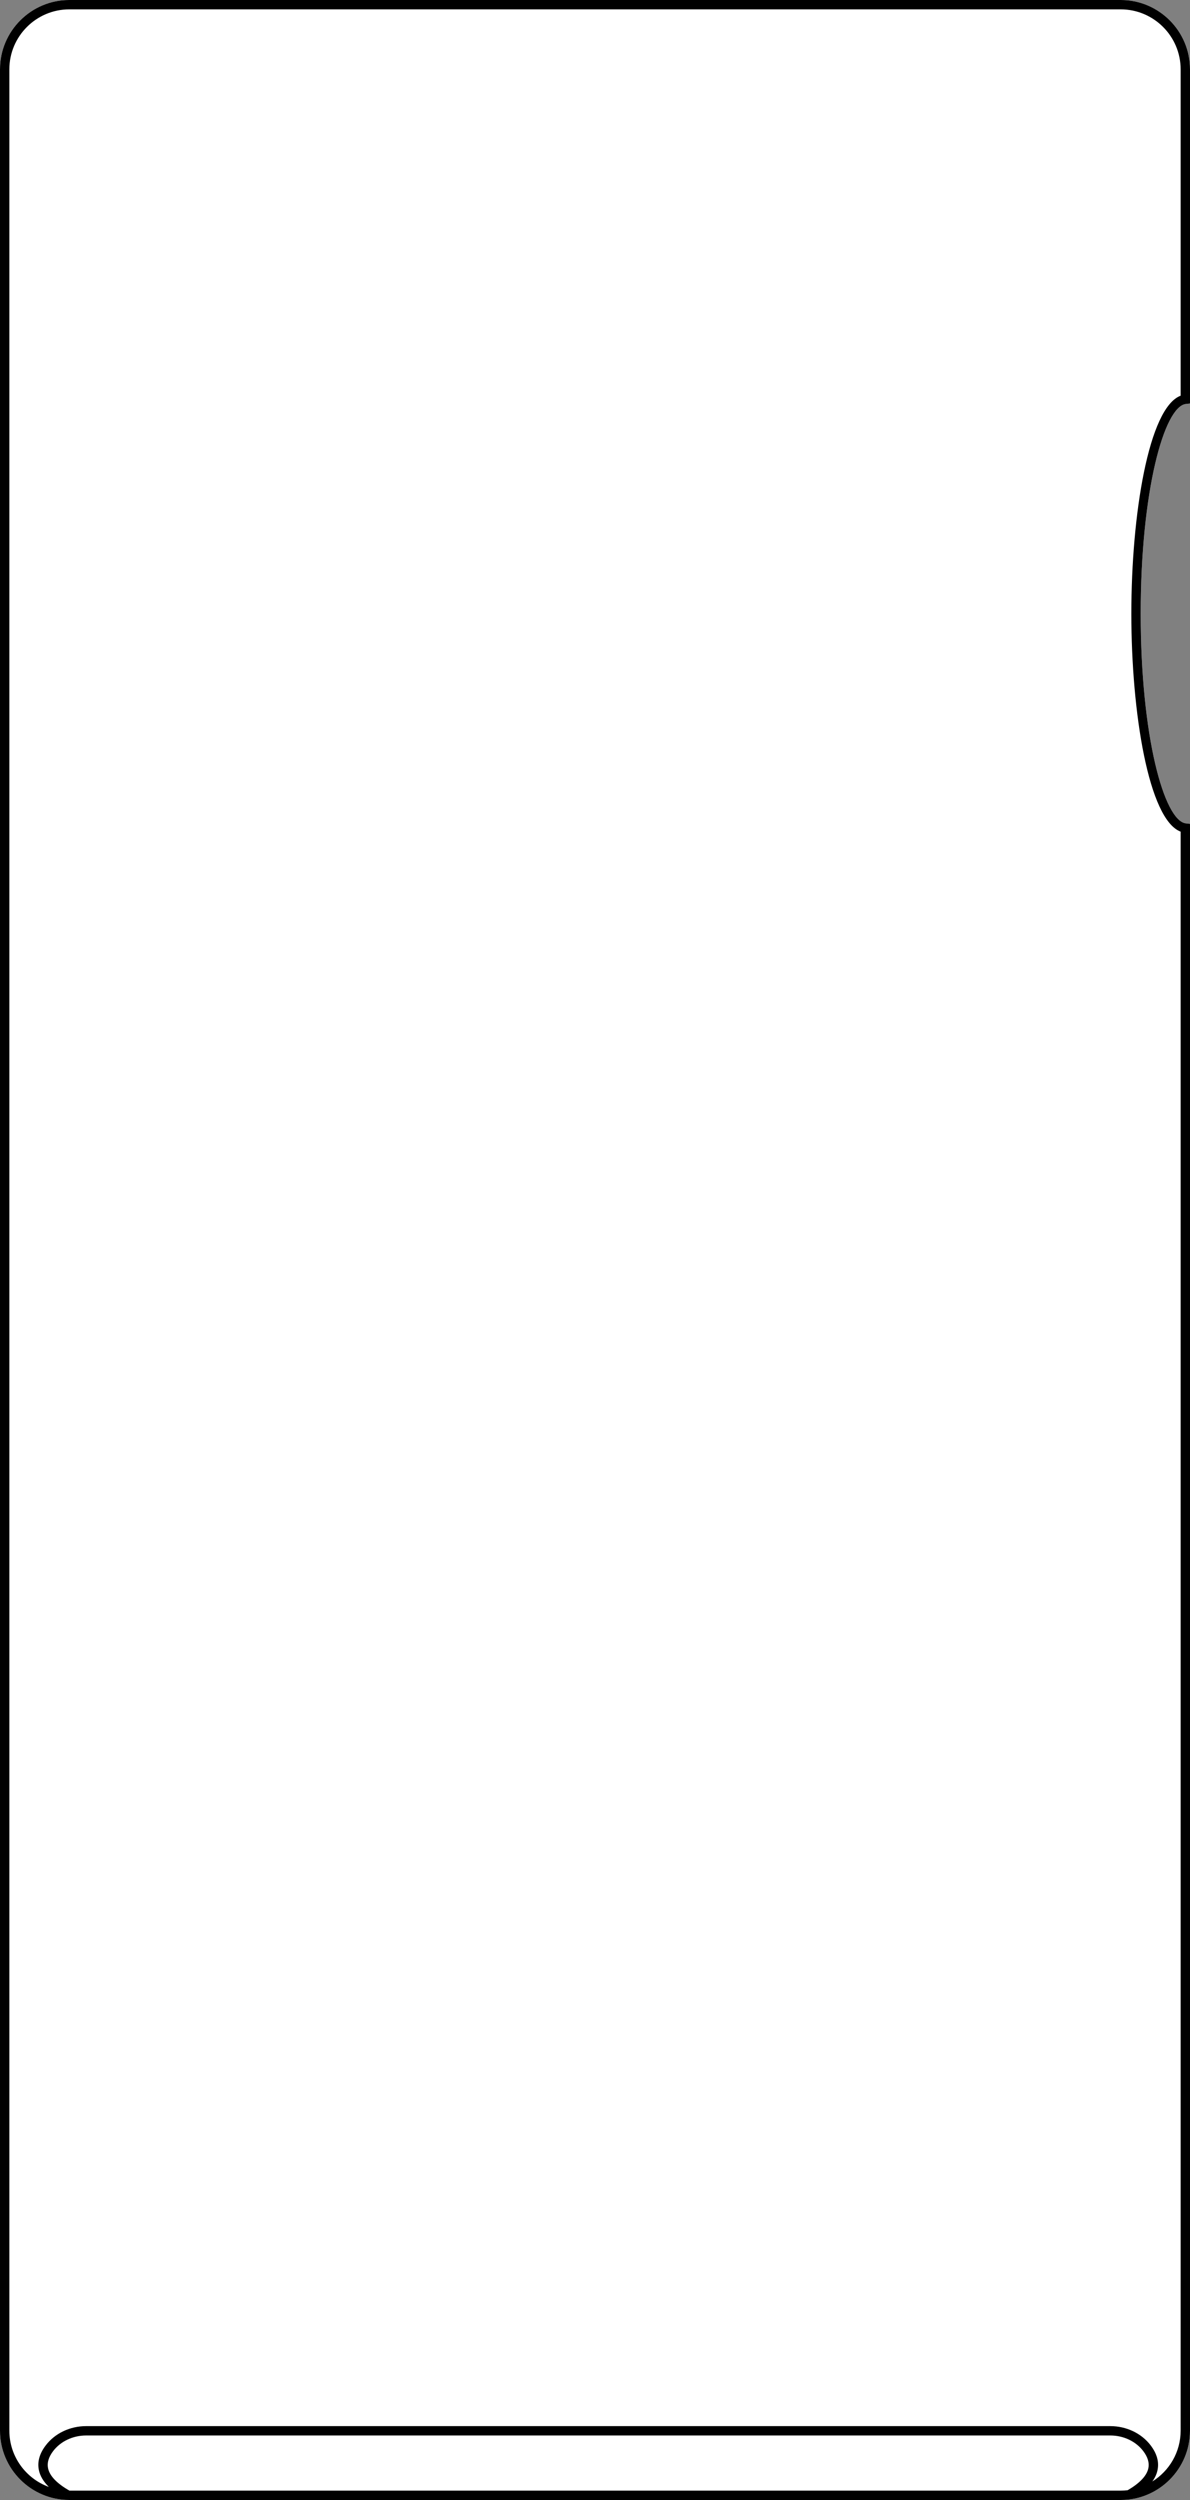 <?xml version="1.0" encoding="UTF-8"?>
<svg id="Layer_2" data-name="Layer 2" xmlns="http://www.w3.org/2000/svg" viewBox="0 0 254.39 534.32">
  <rect x="0" y="0" width="254.39" height="534.32" fill="#808080" stroke="none"/>
  <defs>
    <style>
      .cls-1 {
        fill: #fff;
      }
    </style>
  </defs>
  <g id="_733_copy_3" data-name="733 copy 3">
    <g>
      <path class="cls-1" d="M243.85,131.16c0,26.13,4.99,44.27,9.66,44.82l.88,.1v343.42c0,8.17-6.64,14.82-14.81,14.82H14.82c-8.17,0-14.82-6.65-14.82-14.82V14.82C0,6.65,6.65,0,14.82,0H239.58c8.17,0,14.81,6.65,14.81,14.82V86.24l-.88,.1c-4.67,.55-9.66,18.69-9.66,44.82Z"/>
      <path d="M253.51,86.34l.88-.1V14.82c0-8.17-6.64-14.82-14.81-14.82H14.82C6.65,0,0,6.65,0,14.82v504.68c0,8.17,6.65,14.82,14.82,14.82H239.58c8.17,0,14.81-6.65,14.81-14.82V176.08l-.88-.1c-4.67-.55-9.66-18.69-9.66-44.82s4.99-44.27,9.66-44.82Zm-8.02,441.18c-.33,1.61-1.82,3.19-4.42,4.71-.49,.05-.99,.09-1.49,.09H14.85c-2.71-1.54-4.25-3.16-4.58-4.8-.24-1.16,.13-2.38,1.09-3.65,1.59-2.09,4.22-3.34,7.05-3.34H237.35c2.83,0,5.46,1.25,7.05,3.34,.96,1.27,1.33,2.5,1.09,3.65Zm-3.64-396.36c0,21.15,3.69,44,10.54,46.59v341.75c0,4.59-2.43,8.61-6.06,10.87,.58-.79,.95-1.61,1.12-2.45,.36-1.74-.13-3.51-1.46-5.26-1.96-2.59-5.19-4.13-8.64-4.13H18.41c-3.45,0-6.68,1.54-8.64,4.13-1.33,1.75-1.82,3.52-1.46,5.26,.25,1.26,.98,2.47,2.13,3.61-4.91-1.79-8.44-6.5-8.44-12.03V14.82C2,7.75,7.75,2,14.82,2H239.58c7.06,0,12.81,5.75,12.81,12.82V84.57c-6.85,2.59-10.54,25.44-10.54,46.59Z"/>
    </g>
  </g>
</svg>